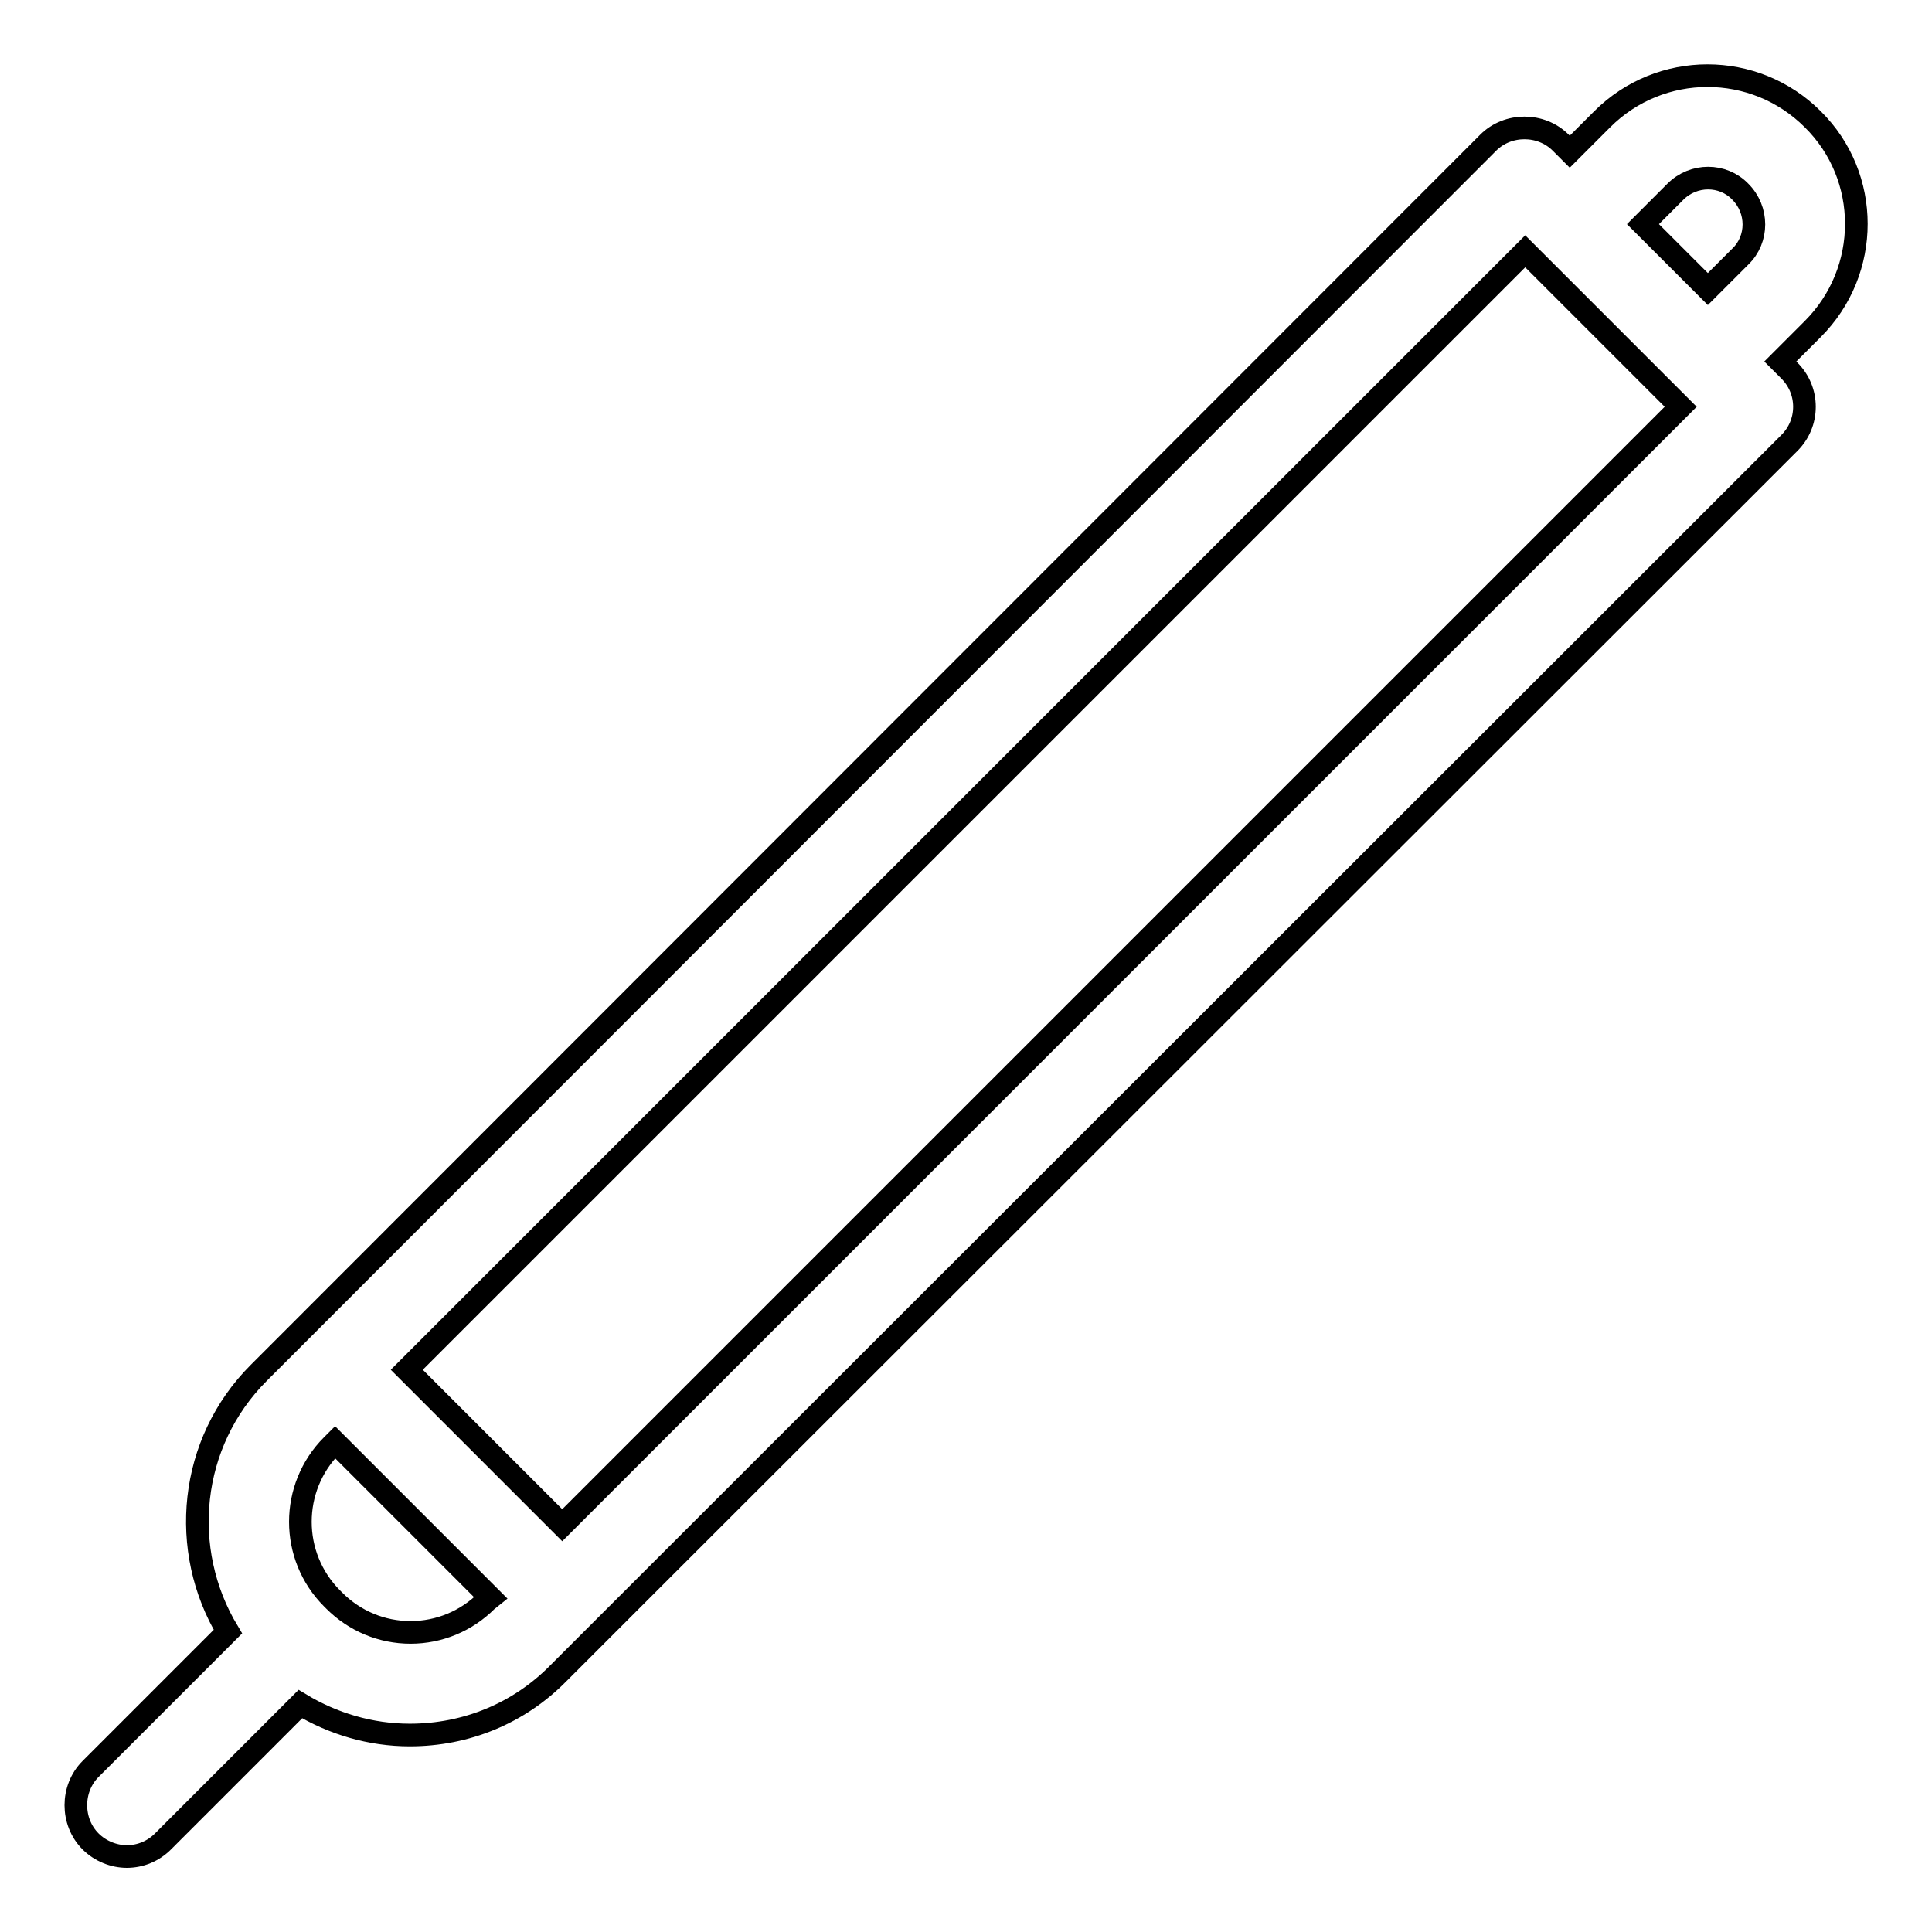 <?xml version="1.0" encoding="utf-8"?>
<!-- Svg Vector Icons : http://www.onlinewebfonts.com/icon -->
<!DOCTYPE svg PUBLIC "-//W3C//DTD SVG 1.1//EN" "http://www.w3.org/Graphics/SVG/1.1/DTD/svg11.dtd">
<svg version="1.1" xmlns="http://www.w3.org/2000/svg" xmlns:xlink="http://www.w3.org/1999/xlink" x="0px" y="0px" viewBox="0 0 256 256" enable-background="new 0 0 256 256" xml:space="preserve">
<g><g><path stroke-width="3" fill-opacity="0" stroke="#000000"  d="M240.2,15.8c-7.7-7.7-20.2-7.7-27.9,0l-4.3,4.3l-1.2-1.2c-2.6-2.6-7-2.6-9.6,0L39.5,176.7l0,0l-5.2,5.2c-9.3,9.3-10.6,23.5-4.1,34.3L12,234.4c-2.6,2.6-2.6,7,0,9.6c1.3,1.3,3.1,2,4.8,2c1.8,0,3.5-0.7,4.8-2l18.2-18.2c4.3,2.6,9.3,4.1,14.5,4.1c7.5,0,14.5-2.9,19.7-8.2l5.2-5.2l0,0L237.1,58.7c1.3-1.3,2-3,2-4.8c0-1.8-0.7-3.5-2-4.8l-1.2-1.2l4.3-4.3C247.9,35.9,247.9,23.4,240.2,15.8z M64.5,212.1c-2.7,2.7-6.3,4.2-10.1,4.2c-3.8,0-7.4-1.5-10.1-4.2l-0.3-0.3c-5.6-5.6-5.6-14.7,0-20.3l0.4-0.4l20.6,20.6L64.5,212.1z M74.5,202.1l-20.6-20.6L202.1,33.3l1.2,1.2l0,0l0,0l19.4,19.4L74.5,202.1z M217.7,29.7l4.3-4.3c2.4-2.4,6.3-2.4,8.6,0c2.4,2.4,2.4,6.3,0,8.6l-4.3,4.3L217.7,29.7z"/><g></g><g></g><g></g><g></g><g></g><g></g><g></g><g></g><g></g><g></g><g></g><g></g><g></g><g></g><g></g></g></g>
</svg>
